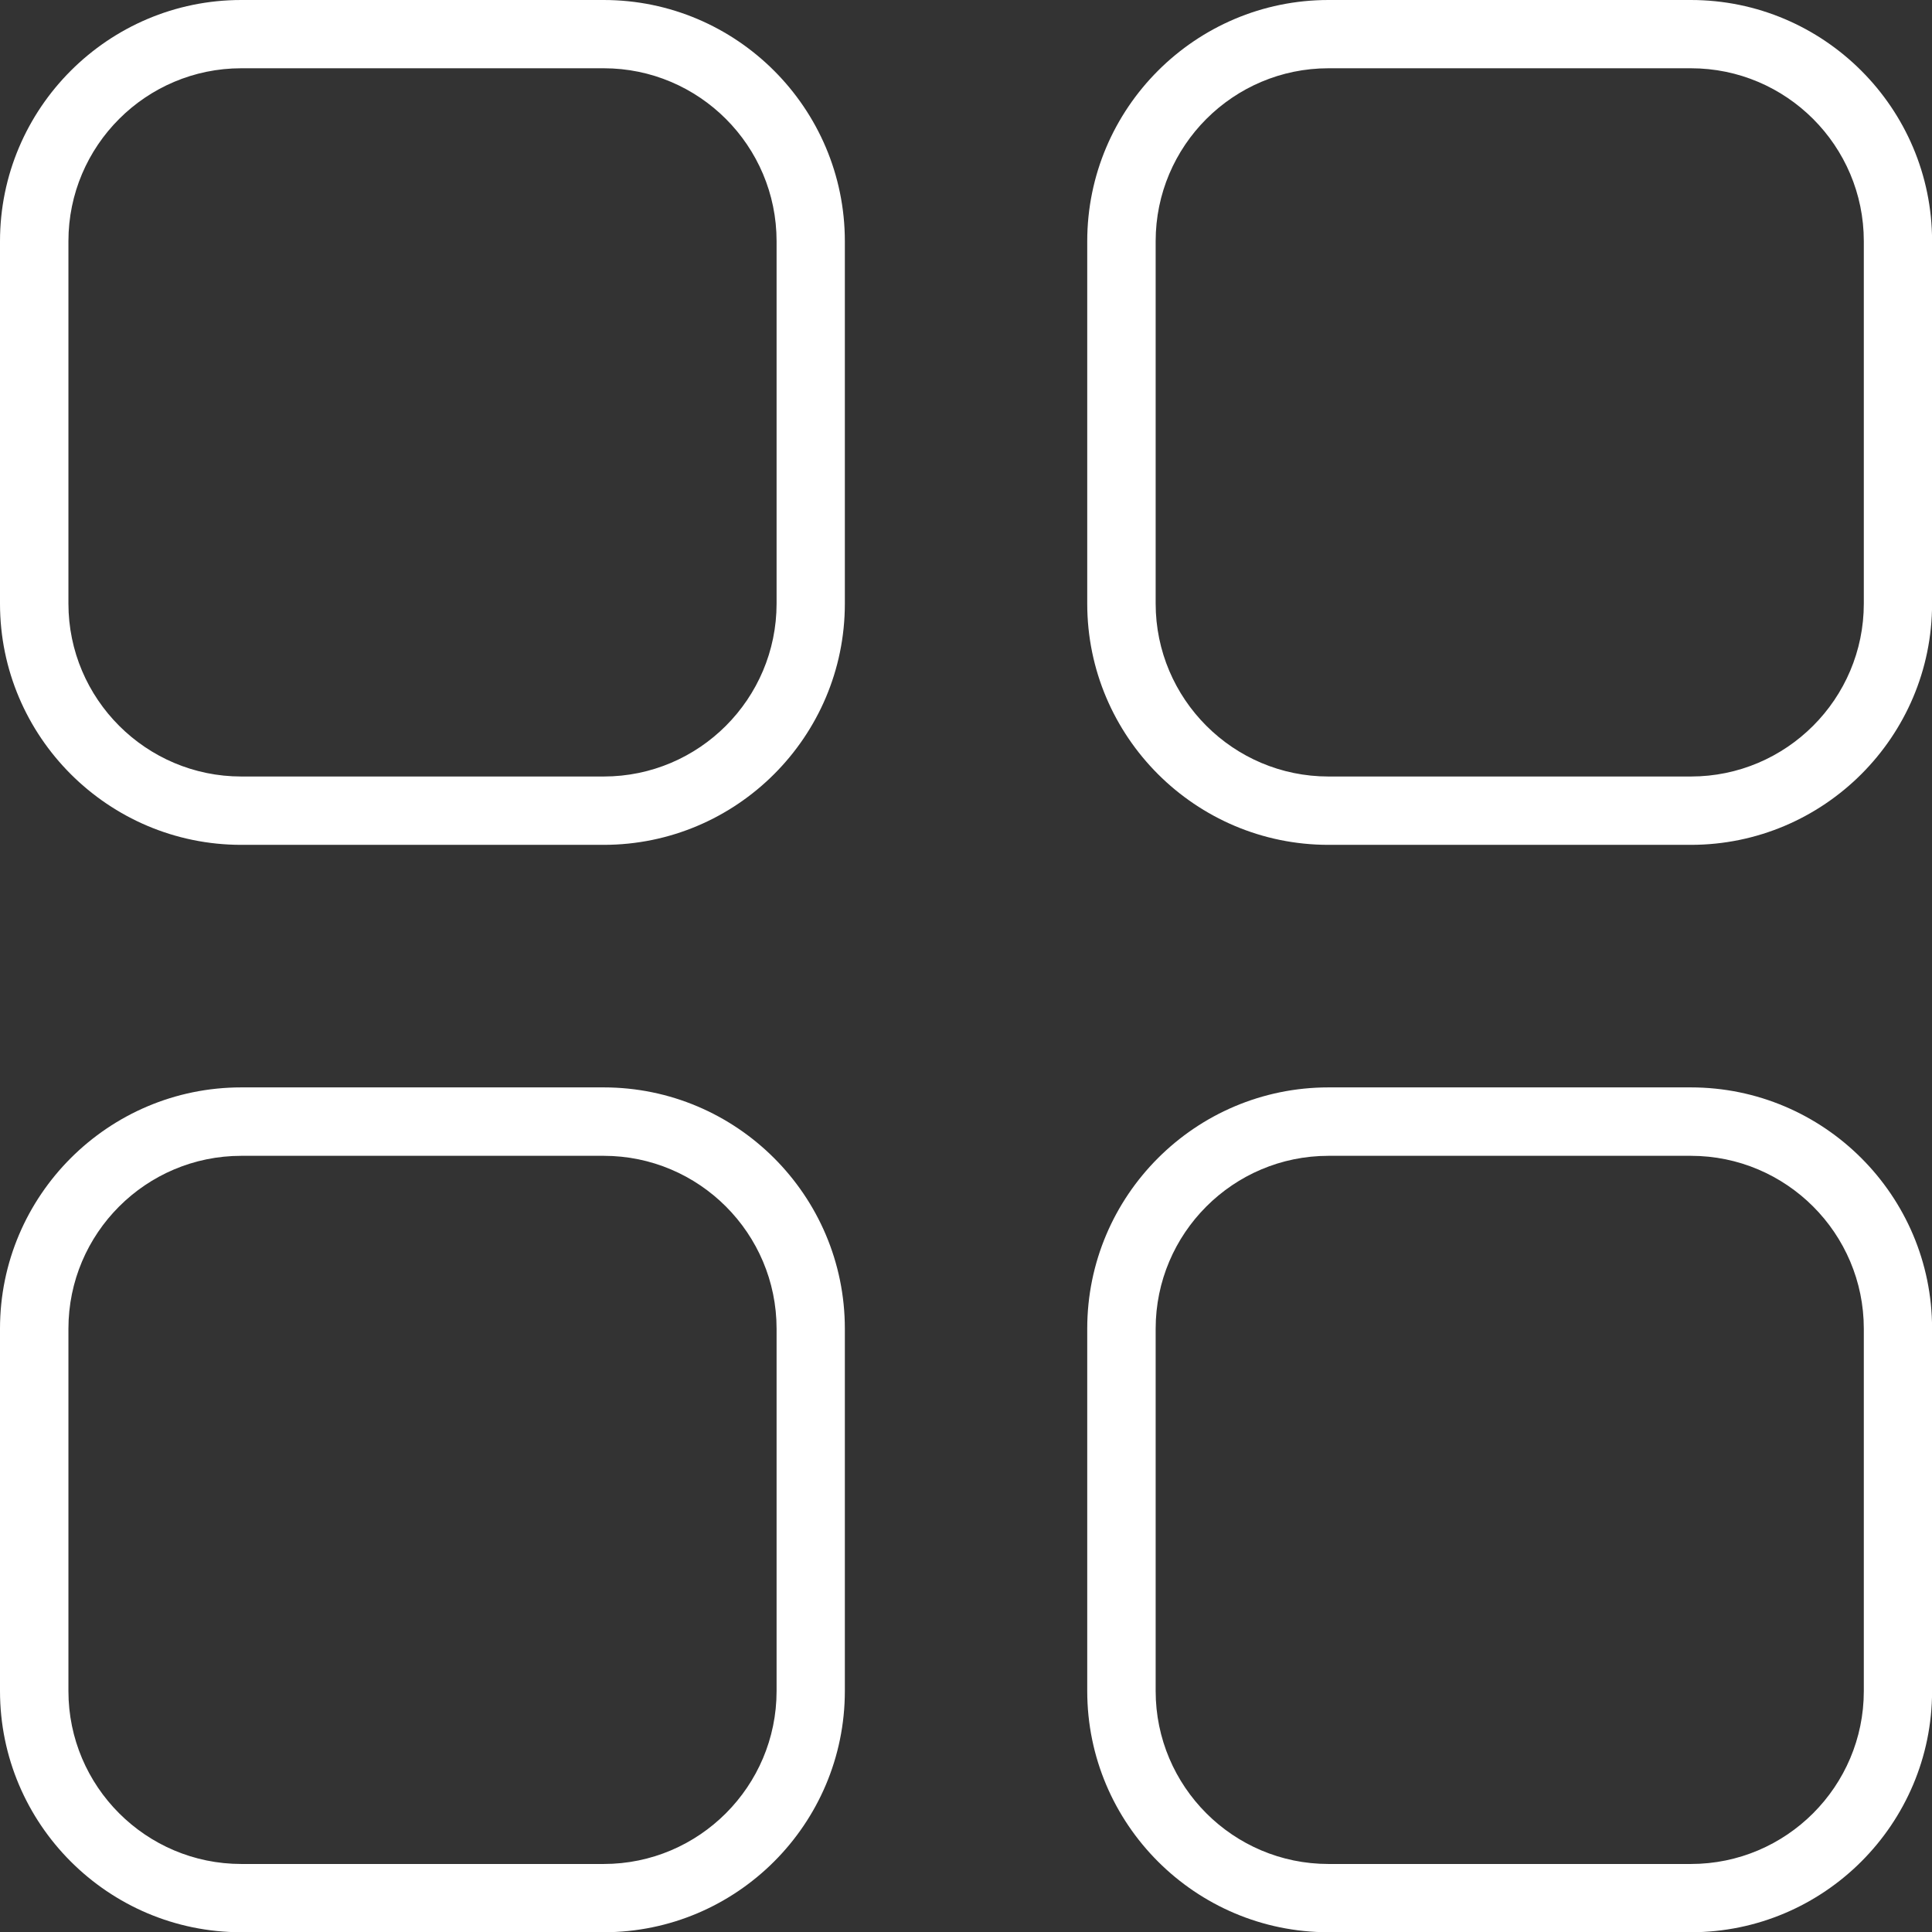 <svg width="24" height="24" viewBox="0 0 24 24" fill="none" xmlns="http://www.w3.org/2000/svg">
<rect x="0" y="0" width="24" height="24" fill="#333333" stroke="none"/>
<path fill-rule="evenodd" clip-rule="evenodd" d="M2.997 0H7.499C9.151 0 10.495 1.345 10.495 2.997V7.499C10.495 9.151 9.151 10.495 7.499 10.495H2.997C1.345 10.495 0 9.151 0 7.499V2.997C0 1.345 1.345 0 2.997 0ZM7.5 9.646C8.684 9.646 9.647 8.682 9.647 7.498V2.996C9.647 1.811 8.684 0.848 7.5 0.848H2.998C1.813 0.848 0.85 1.812 0.85 2.996V7.498C0.85 8.682 1.814 9.646 2.998 9.646H7.5Z" fill="white"/>
<path fill-rule="evenodd" clip-rule="evenodd" d="M16.503 0H21.004C22.657 0 24.001 1.345 24.001 2.997V7.499C24.001 9.151 22.657 10.495 21.004 10.495H16.503C14.85 10.495 13.506 9.151 13.506 7.499V2.997C13.506 1.345 14.85 0 16.503 0ZM21.005 9.646C22.19 9.646 23.153 8.682 23.153 7.498H23.153V2.996C23.153 1.811 22.19 0.848 21.005 0.848H16.503C15.319 0.848 14.356 1.812 14.356 2.996V7.498C14.356 8.682 15.319 9.646 16.503 9.646H21.005Z" fill="white"/>
<path fill-rule="evenodd" clip-rule="evenodd" d="M2.997 13.508H7.499C9.151 13.508 10.495 14.852 10.495 16.505V21.006C10.495 22.659 9.151 24.003 7.499 24.003H2.997C1.345 24.003 0 22.659 0 21.006V16.505C0 14.852 1.345 13.508 2.997 13.508ZM7.5 23.155C8.684 23.155 9.647 22.191 9.647 21.007V16.506C9.647 15.321 8.684 14.358 7.5 14.358H2.998C1.813 14.358 0.85 15.321 0.85 16.506V21.007C0.85 22.192 1.814 23.155 2.998 23.155H7.5Z" fill="white"/>
<path fill-rule="evenodd" clip-rule="evenodd" d="M16.503 13.508H21.004C22.657 13.508 24.001 14.852 24.001 16.505V21.006C24.001 22.659 22.657 24.003 21.004 24.003H16.503C14.85 24.003 13.506 22.659 13.506 21.006V16.505C13.506 14.852 14.85 13.508 16.503 13.508ZM21.005 23.155C22.19 23.155 23.153 22.191 23.153 21.007H23.153V16.506C23.153 15.321 22.19 14.358 21.005 14.358H16.503C15.319 14.358 14.356 15.321 14.356 16.506V21.007C14.356 22.192 15.319 23.155 16.503 23.155H21.005Z" fill="white"/>
</svg>
